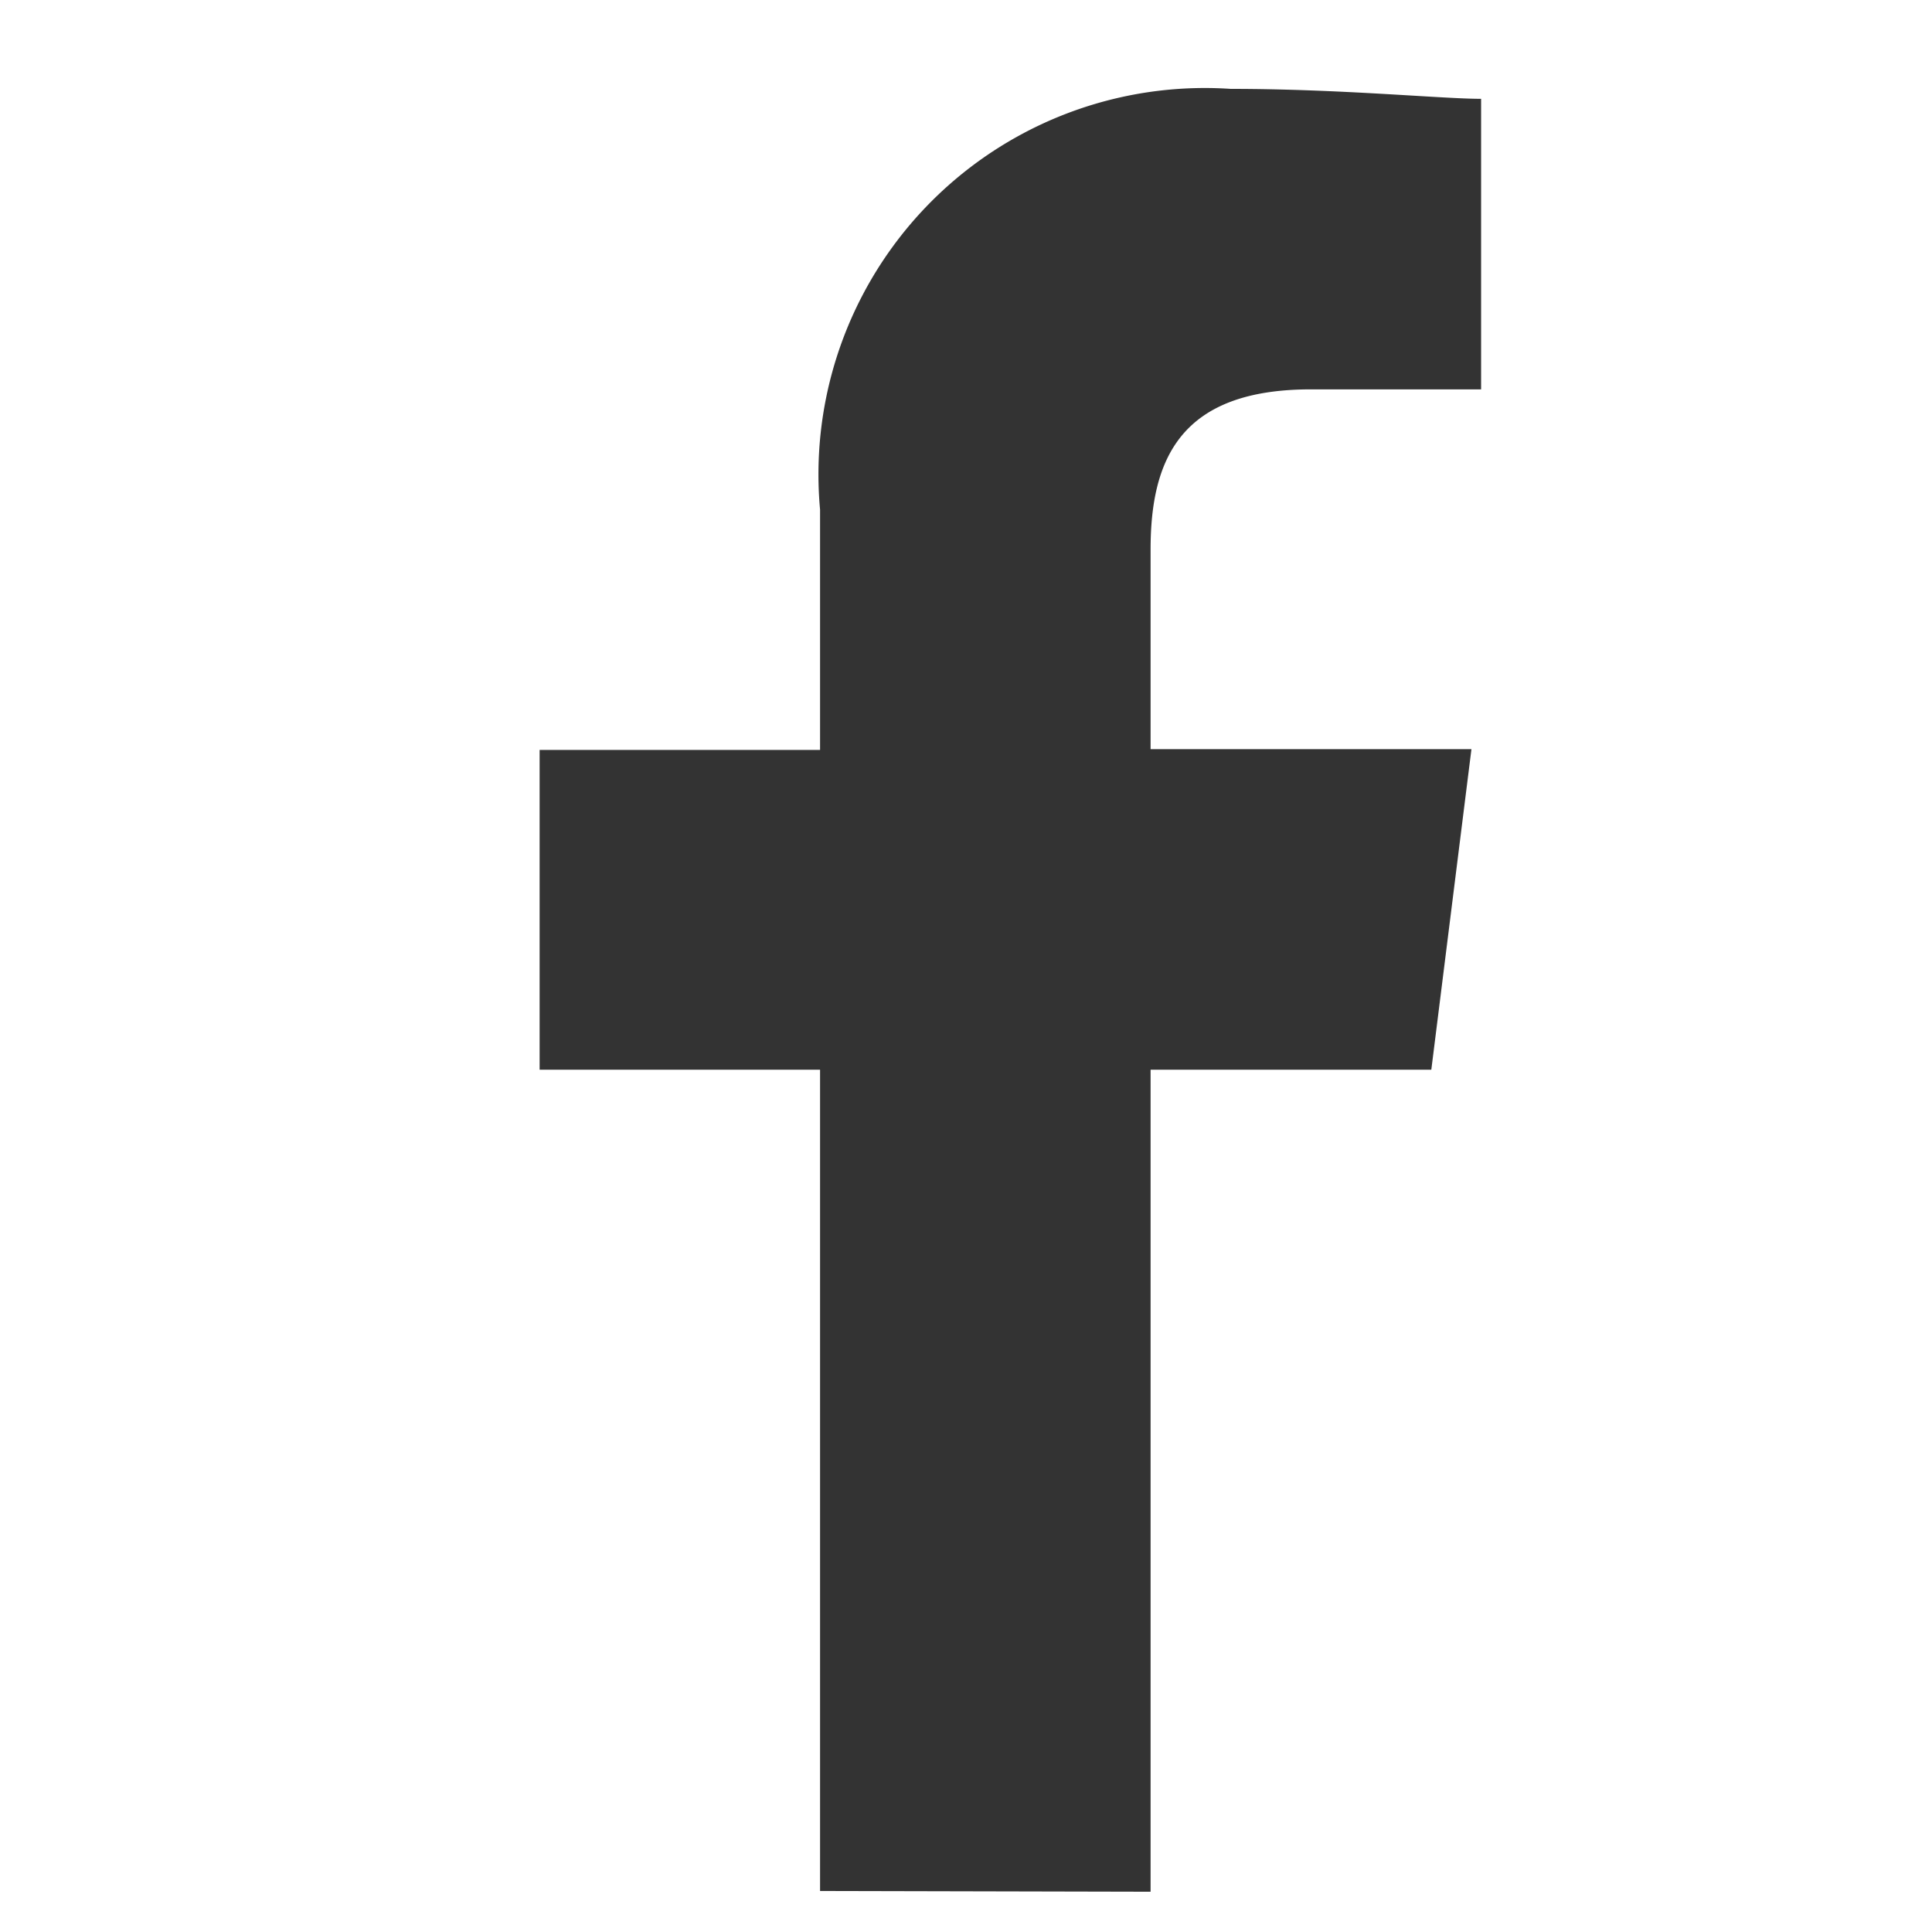<svg viewBox="0 0 13 13" xmlns="http://www.w3.org/2000/svg"><path d="m7.742 12.729v-5.531h1.889l.27-2.157h-2.159v-1.343c0-.607.2-1.078 1.078-1.078h1.146v-1.955c-.269 0-.943-.067-1.685-.067a2.6 2.6 0 0 0 -2.763 2.831v1.617h-1.887v2.152h1.887v5.526z" fill="#333" fill-rule="evenodd"/></svg>